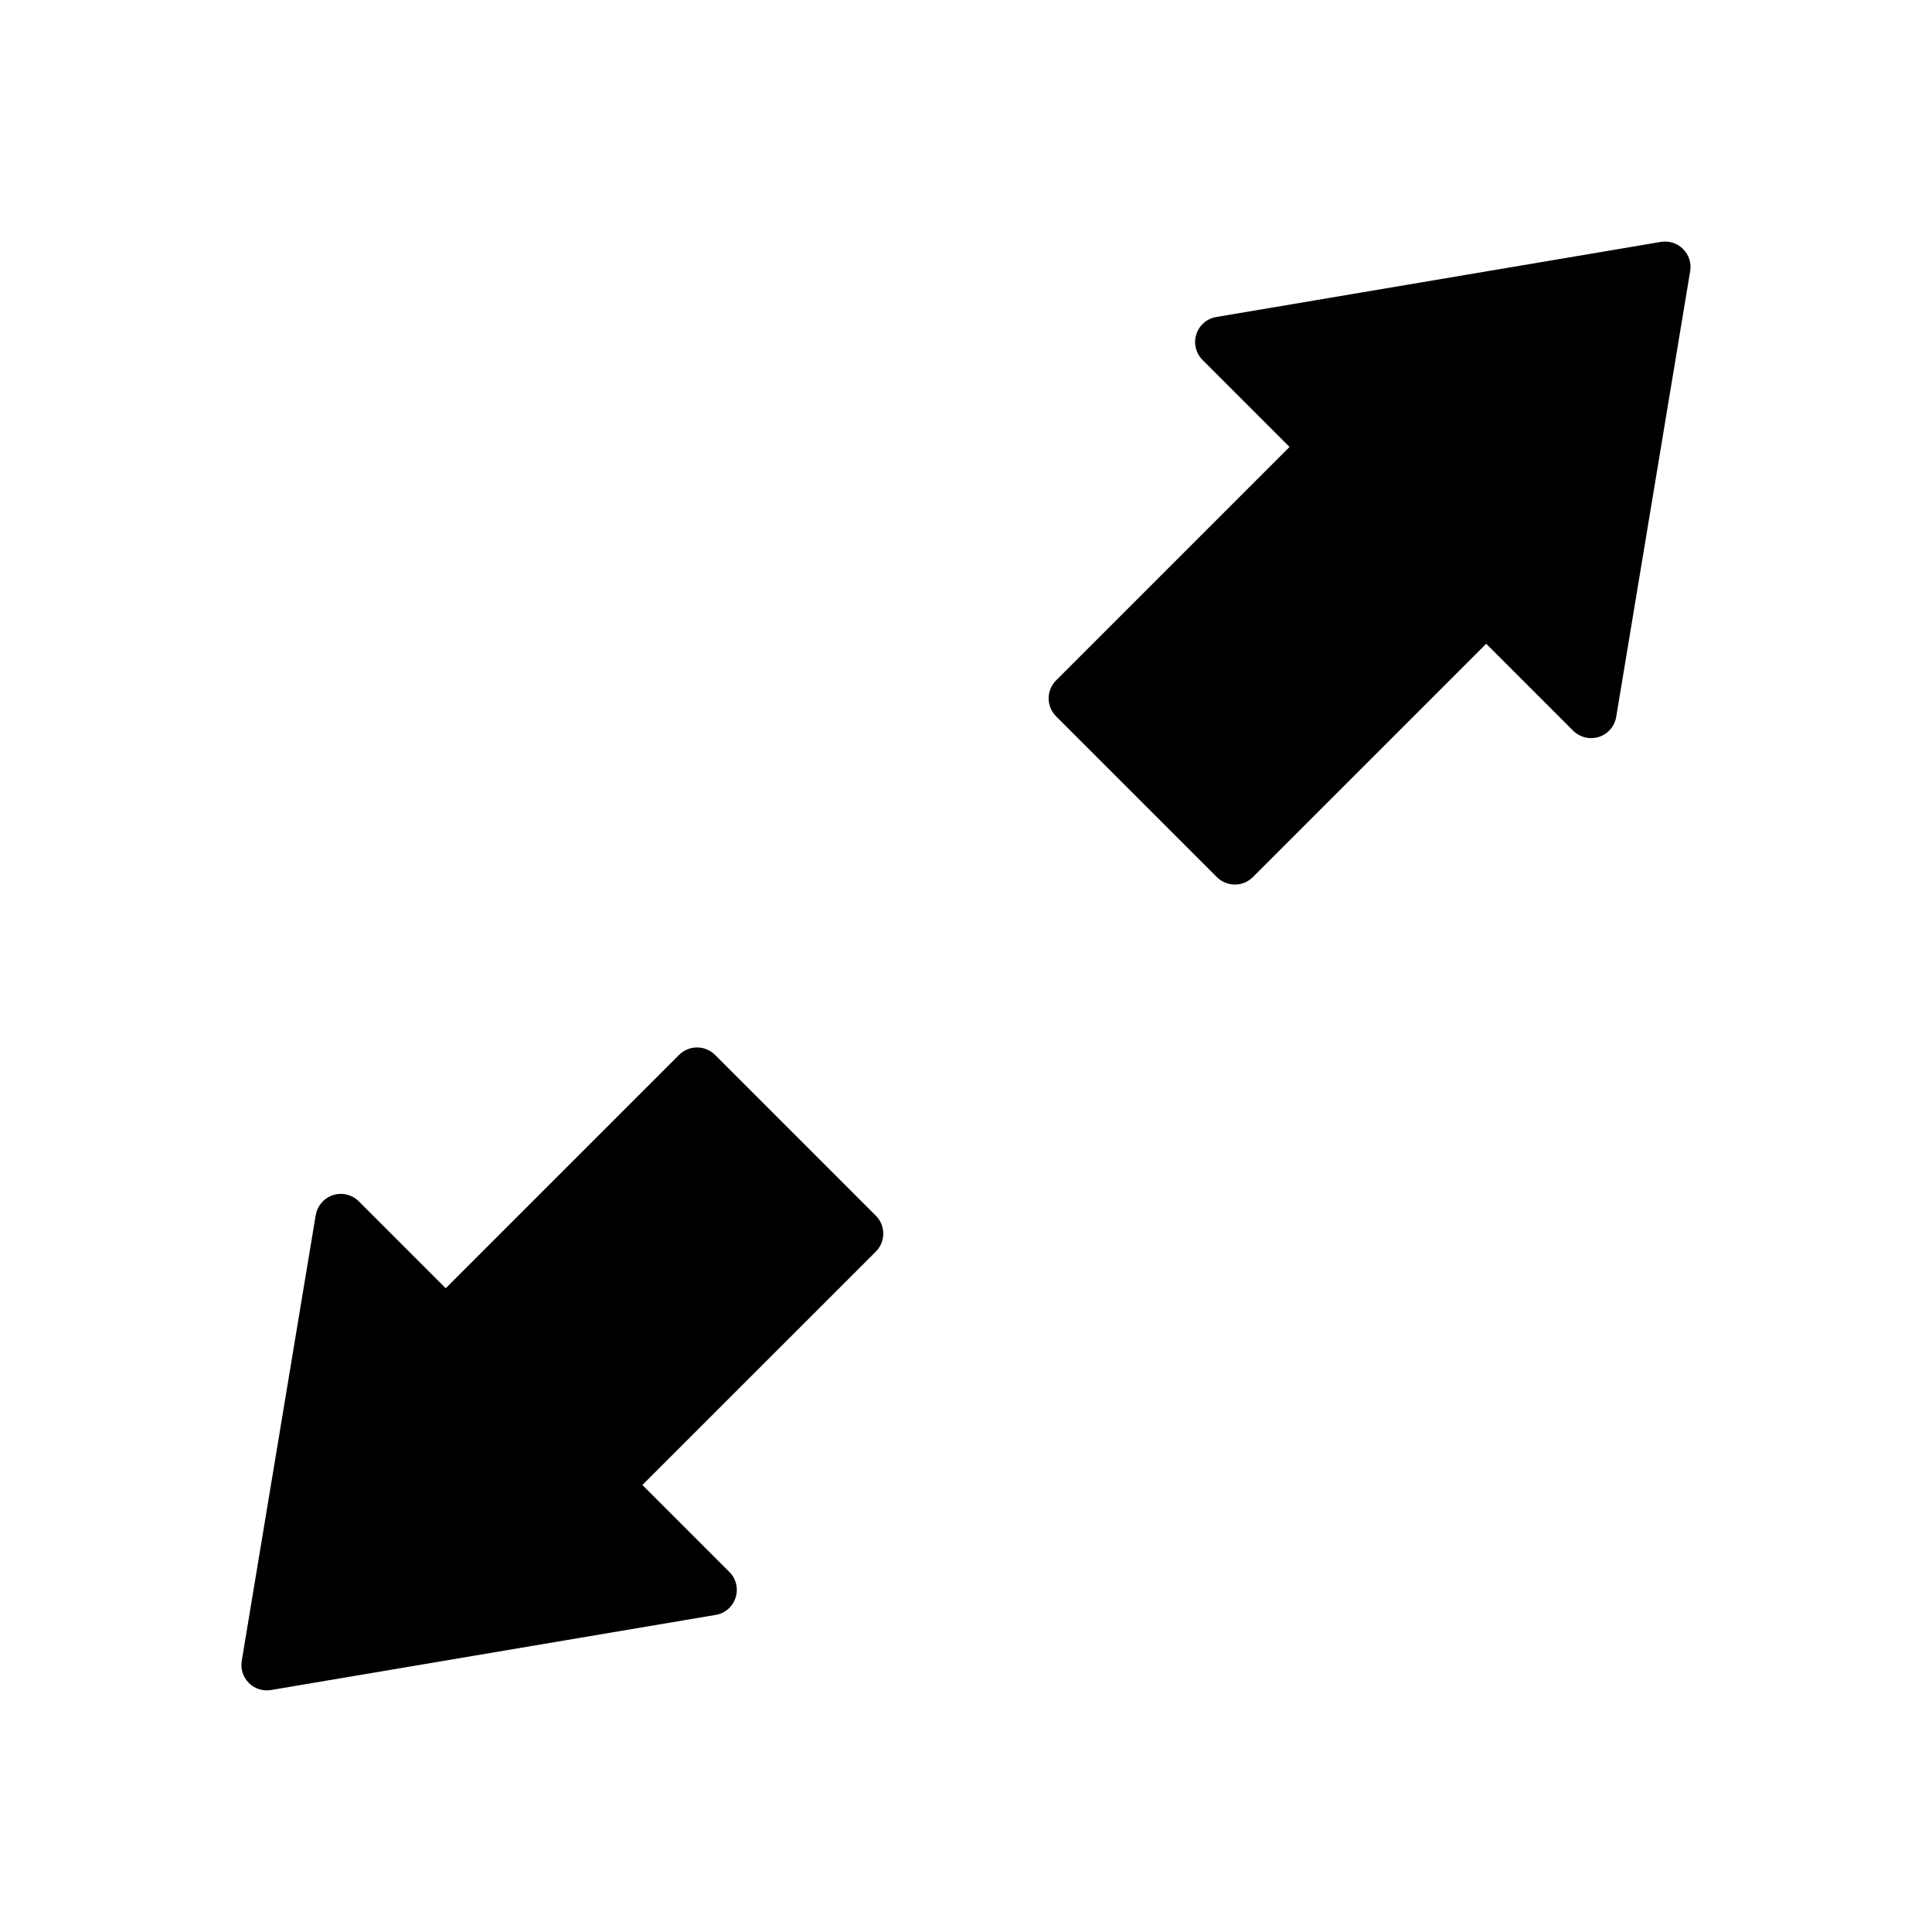 <svg xmlns="http://www.w3.org/2000/svg" width="24" height="24"><path fill-rule="evenodd" d="M3.923 15.095c.019-.117.102-.213.215-.249.113-.036.236-.006.319.077l1.08 1.08 2.899-2.899c.123-.123.323-.123.446 0l1.998 1.998c.123.123.123.323 0 .446l-2.9 2.899 1.08 1.08c.084.083.114.207.078.319-.036.113-.131.196-.248.215l-5.523.933c-.101.017-.203-.015-.276-.087v-.001c-.072-.072-.105-.174-.088-.274l.919-5.538zm16.154-6.19c-.019.117-.102.213-.215.249-.113.036-.236.006-.32-.077l-1.08-1.08-2.899 2.899c-.123.123-.323.123-.446 0l-1.998-1.998c-.123-.123-.123-.323 0-.446l2.9-2.9-1.08-1.08c-.084-.084-.114-.207-.078-.319.036-.113.132-.196.248-.215l5.523-.933c.101-.017.203.016.276.088v.001c.072.072.105.174.088.274l-.919 5.538z"/></svg>